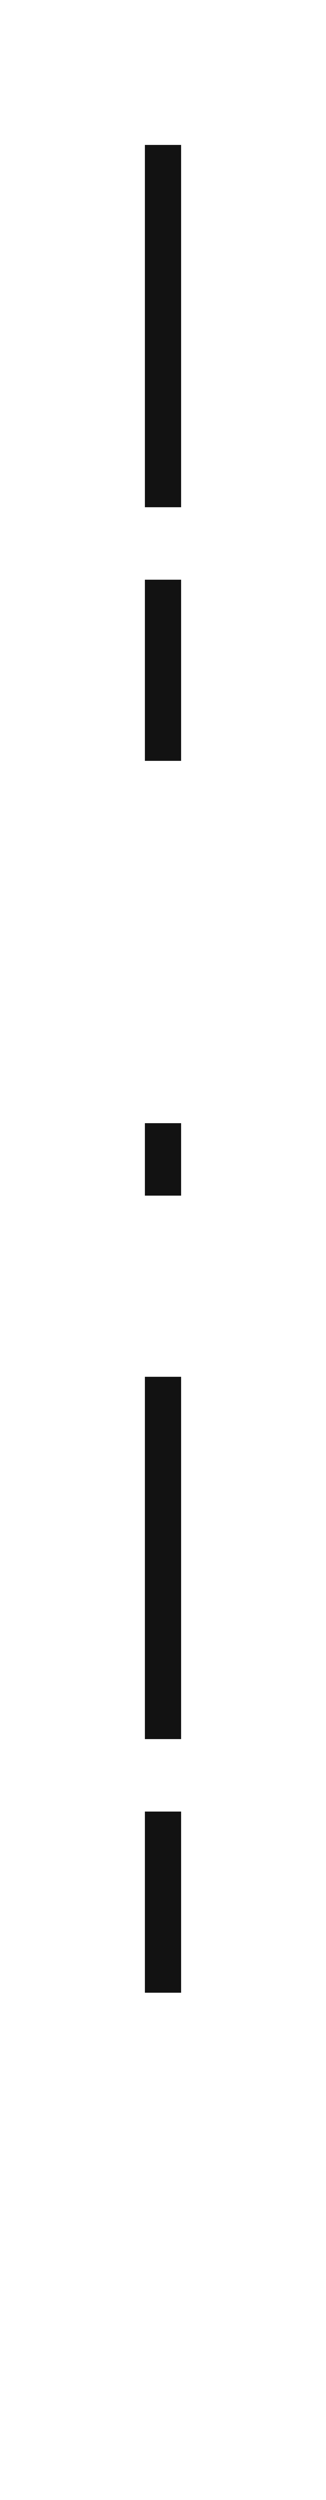 <svg width="9" height="69" viewBox="0 0 9 69" fill="none" xmlns="http://www.w3.org/2000/svg">
<g filter="url(#filter0_d)">
<line x1="4.5" y1="2.18557e-08" x2="4.5" y2="61" stroke="#121212" stroke-dasharray="10 2 5 10 2 5"/>
</g>
<defs>
<filter id="filter0_d" x="0" y="0" width="9" height="69" filterUnits="userSpaceOnUse" color-interpolation-filters="sRGB">
<feFlood flood-opacity="0" result="BackgroundImageFix"/>
<feColorMatrix in="SourceAlpha" type="matrix" values="0 0 0 0 0 0 0 0 0 0 0 0 0 0 0 0 0 0 127 0"/>
<feOffset dy="4"/>
<feGaussianBlur stdDeviation="2"/>
<feColorMatrix type="matrix" values="0 0 0 0 0 0 0 0 0 0 0 0 0 0 0 0 0 0 0.25 0"/>
<feBlend mode="normal" in2="BackgroundImageFix" result="effect1_dropShadow"/>
<feBlend mode="normal" in="SourceGraphic" in2="effect1_dropShadow" result="shape"/>
</filter>
</defs>
</svg>
